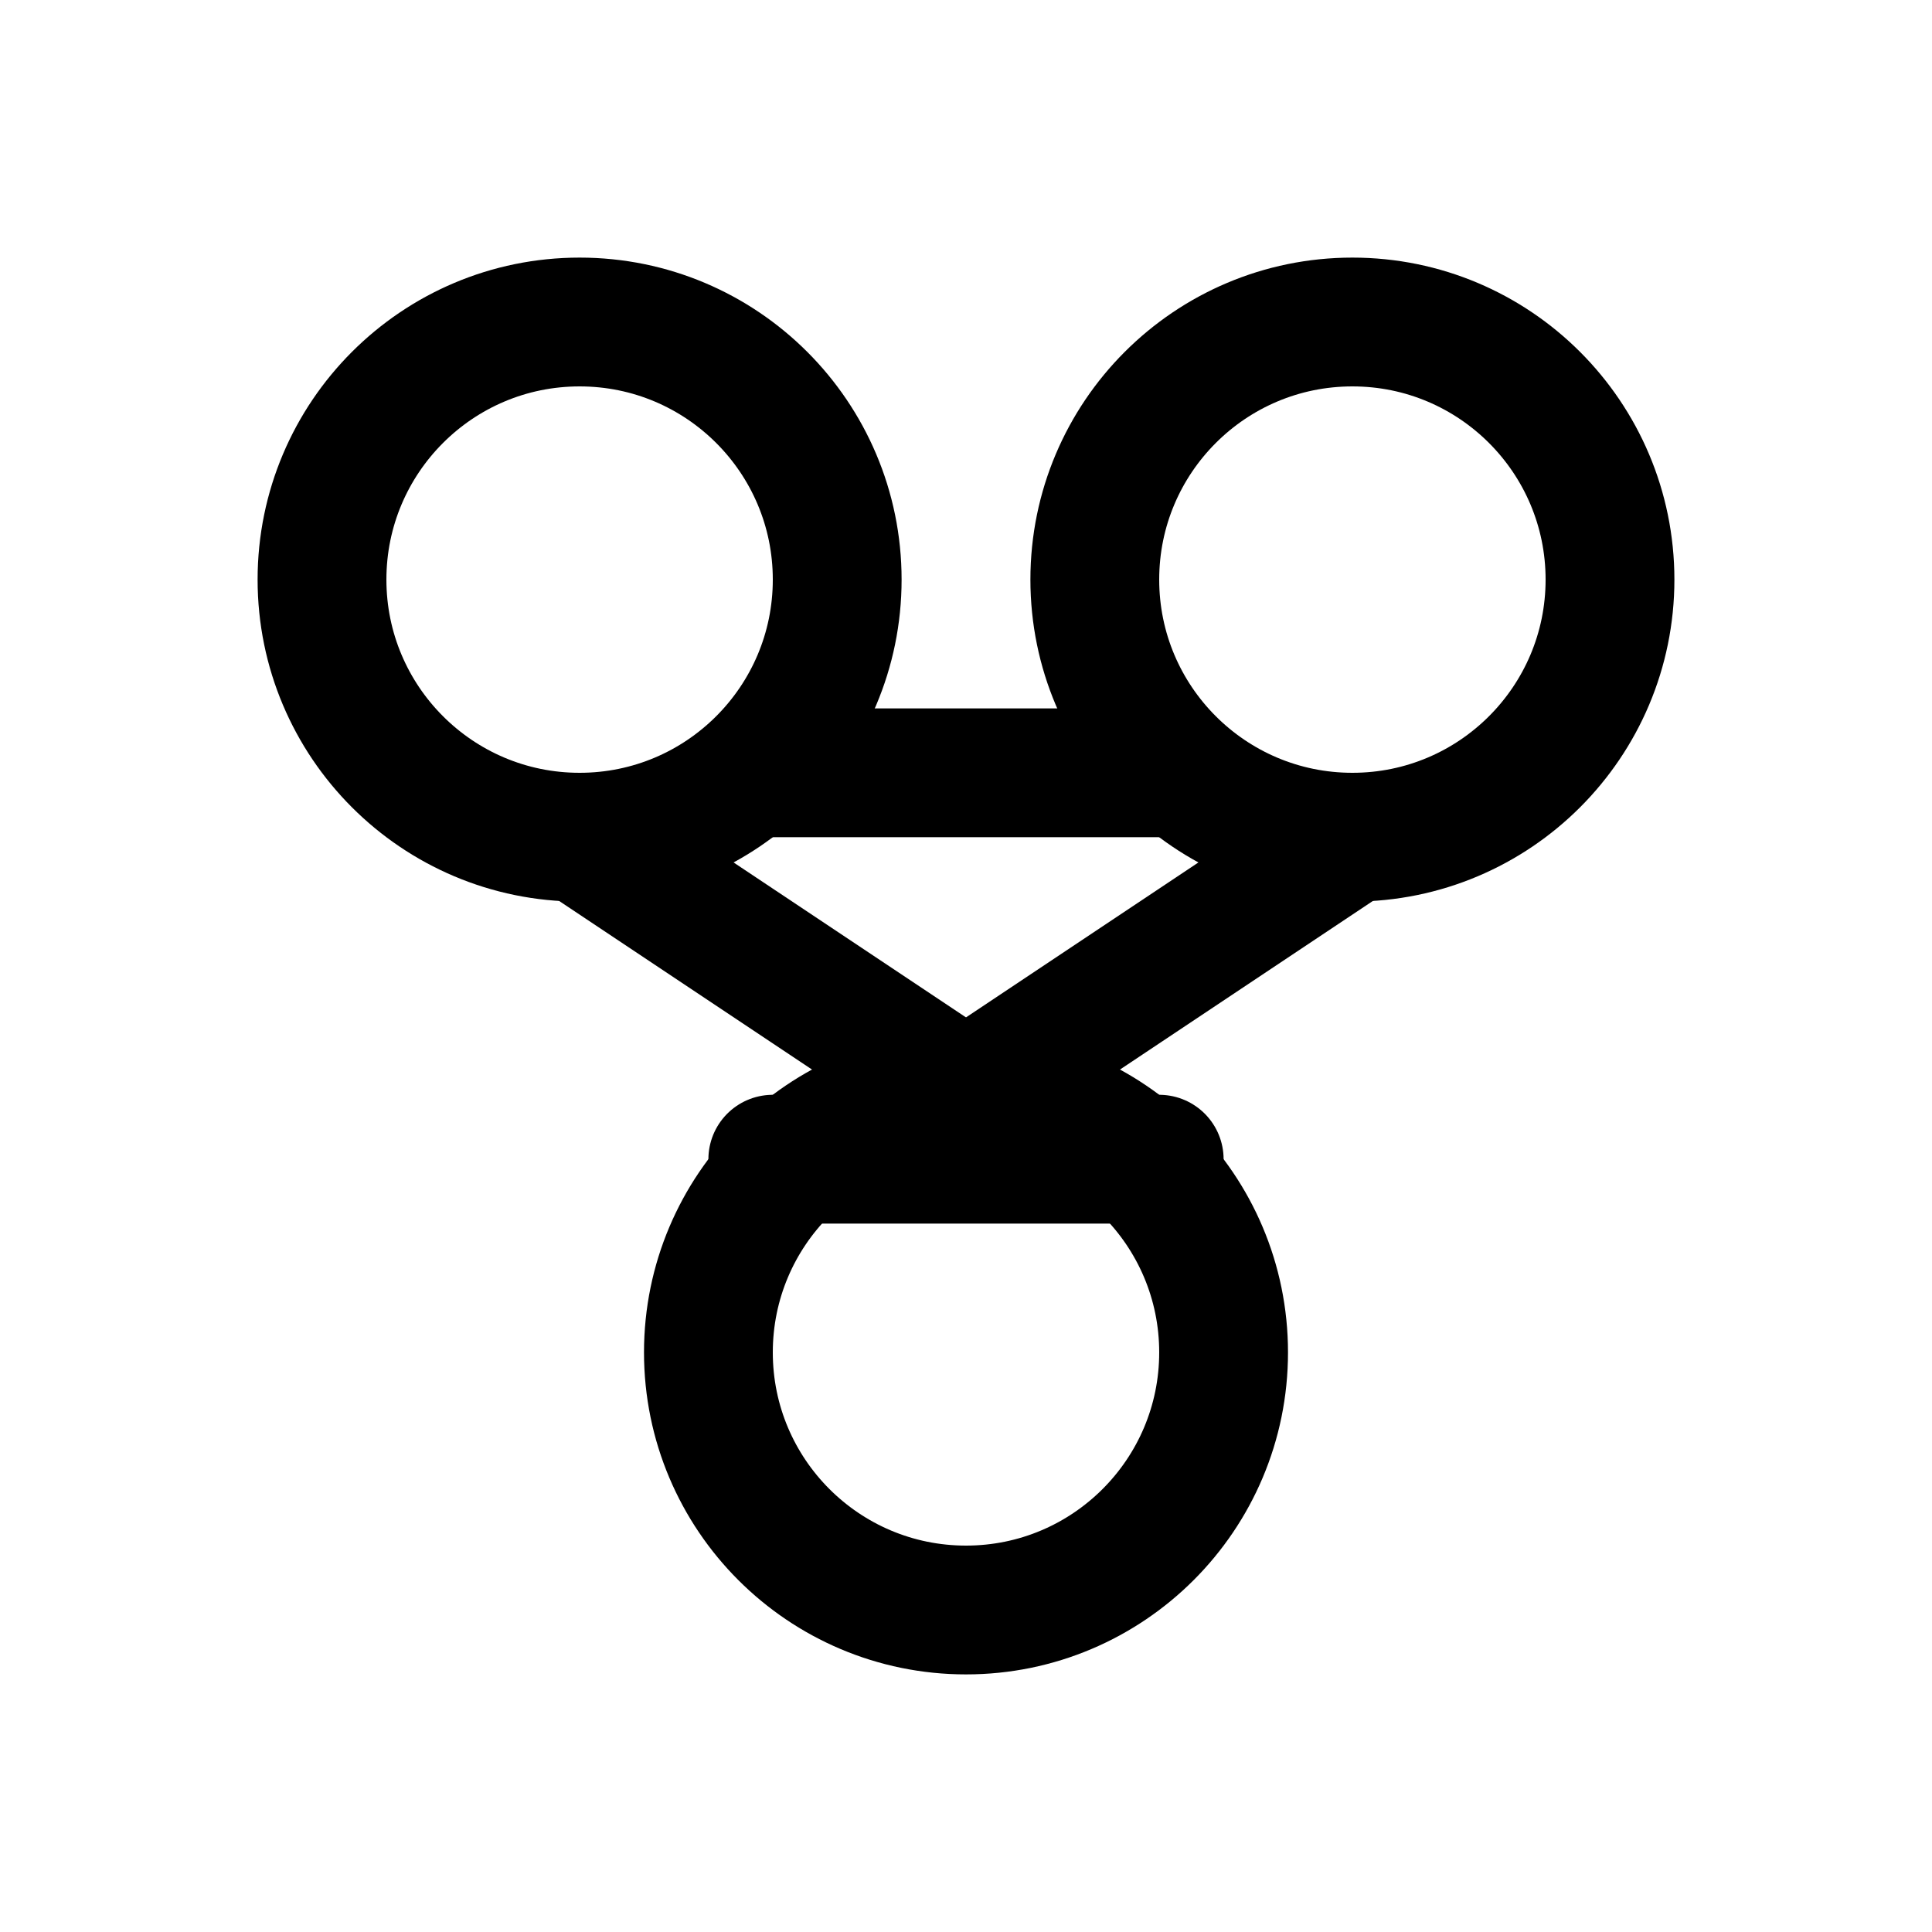<svg width="30" height="30" viewBox="0 0 30 30" fill="none" xmlns="http://www.w3.org/2000/svg">
  <circle cx="9" cy="9" r="4" stroke="currentColor" stroke-width="2" fill="none"/>
  <circle cx="21" cy="9" r="4" stroke="currentColor" stroke-width="2" fill="none"/>
  <circle cx="15" cy="21" r="4" stroke="currentColor" stroke-width="2" fill="none"/>
  <path d="M12 12L18 12" stroke="currentColor" stroke-width="2" stroke-linecap="round"/>
  <path d="M12 18L18 18" stroke="currentColor" stroke-width="2" stroke-linecap="round"/>
  <path d="M9 13L15 17" stroke="currentColor" stroke-width="2" stroke-linecap="round"/>
  <path d="M21 13L15 17" stroke="currentColor" stroke-width="2" stroke-linecap="round"/>
</svg>